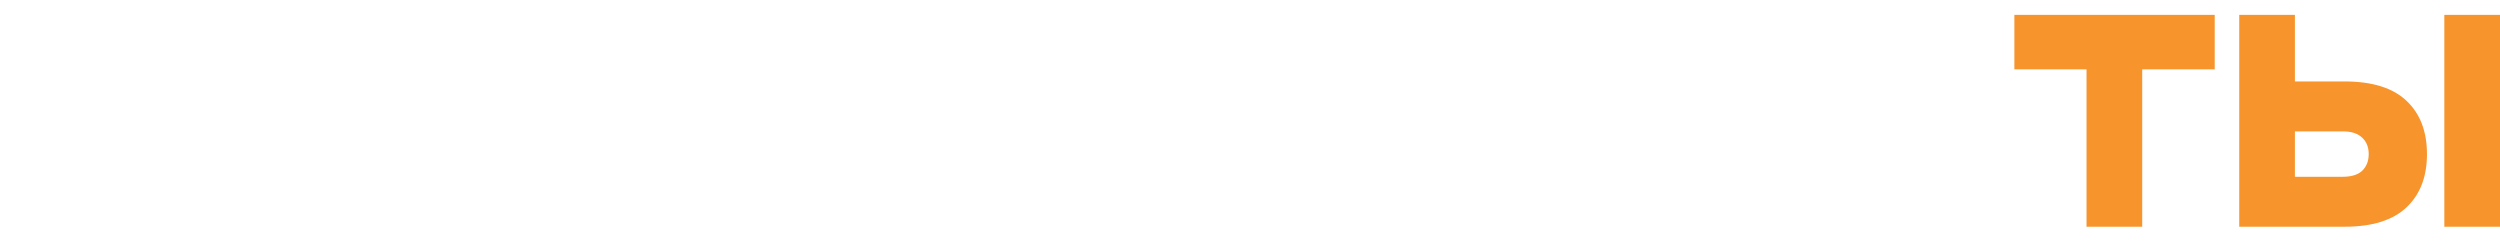 <?xml version="1.0" encoding="UTF-8"?> <svg xmlns="http://www.w3.org/2000/svg" width="2018" height="197" viewBox="0 0 2018 197" fill="none"><g clip-path="url(#clip0_7730_675)"><path d="M1807.51 183V12H1852.45V65.743H1892.58C1914.88 65.743 1931.53 70.954 1942.54 81.377C1953.55 91.8 1959.05 106.131 1959.05 124.371C1959.05 142.611 1953.55 156.943 1942.54 167.366C1931.53 177.789 1914.88 183 1892.58 183H1807.51ZM2018 183H1973.06V12H2018V183ZM1891.12 142.693C1898.09 142.693 1903.31 141.064 1906.8 137.807C1910.28 134.387 1912.02 129.909 1912.02 124.371C1912.02 118.834 1910.28 114.437 1906.8 111.18C1903.31 107.76 1898.09 106.05 1891.12 106.05H1852.45V142.693H1891.12Z" fill="#F7942C"></path><path d="M1625.72 12H1787.72V55.971H1729.19V183H1684.25V55.971H1625.72V12Z" fill="#F7942C"></path></g><defs><clipPath id="clip0_7730_675"><rect width="392" height="176" fill="white" transform="translate(1626 10)"></rect></clipPath></defs></svg> 